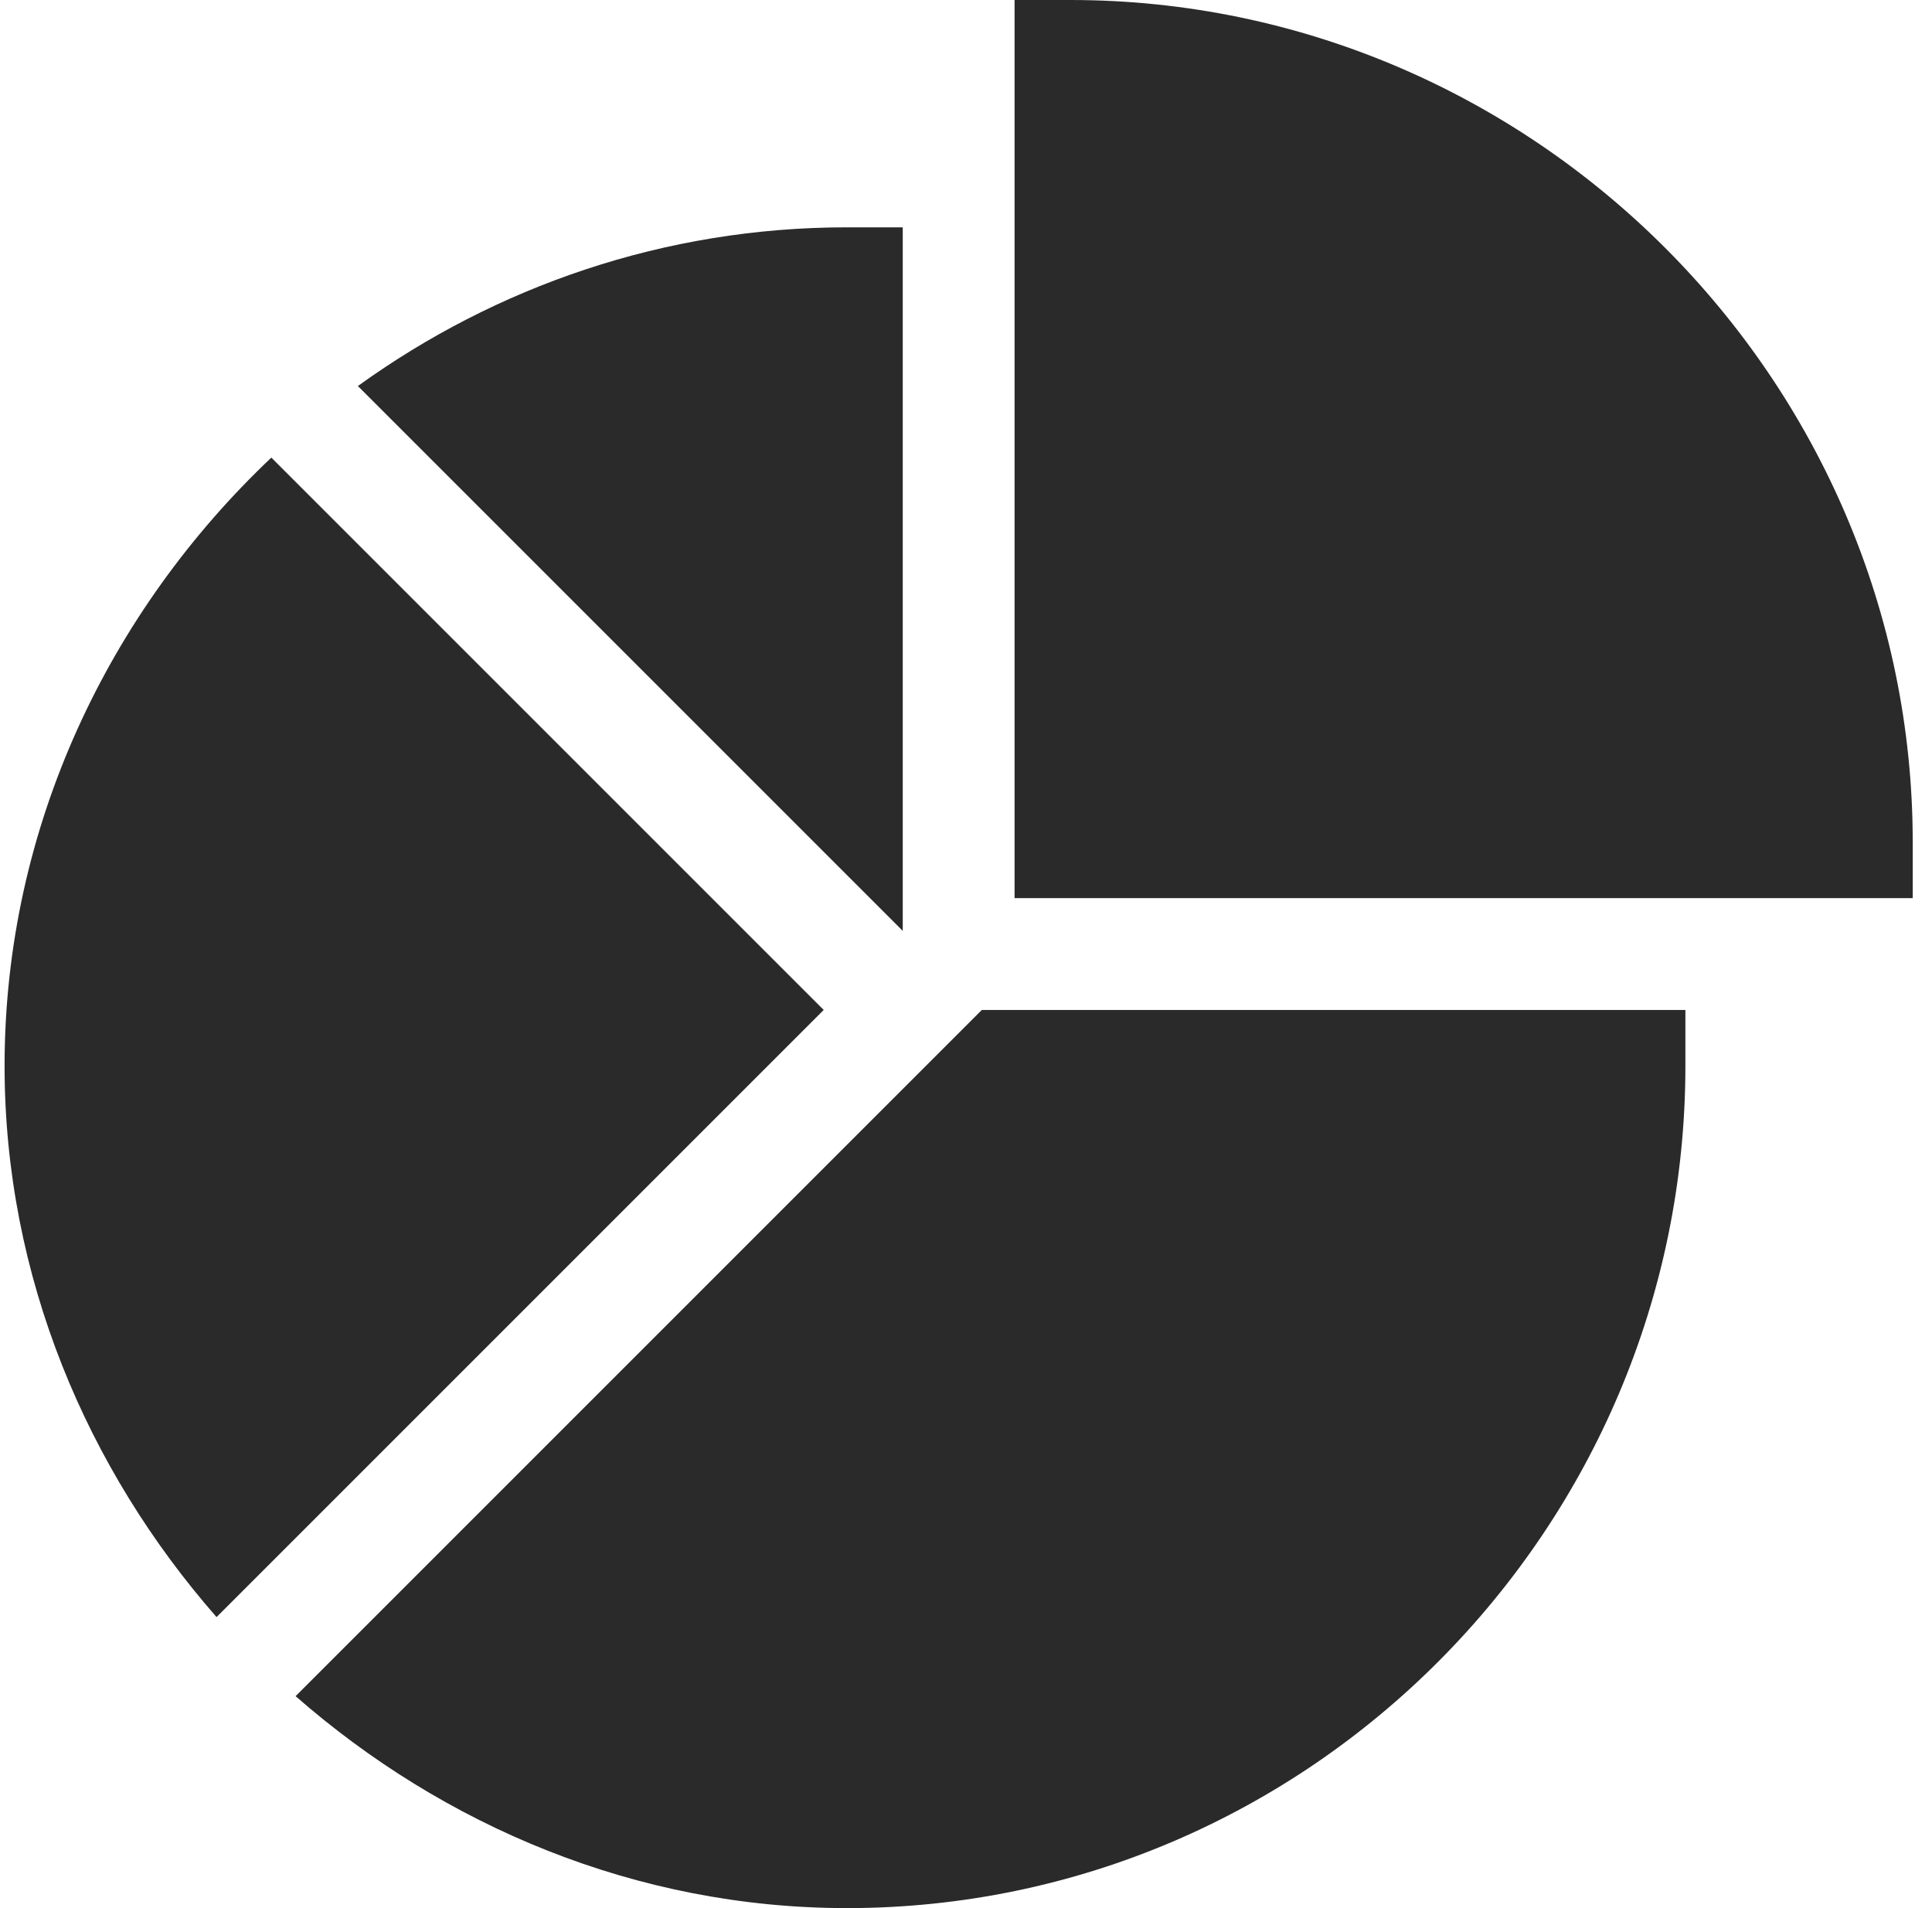 <svg xmlns="http://www.w3.org/2000/svg" width="81" height="80" viewBox="0 0 81 80" fill="none"><g clip-path="url(#clip0_5525_1091)"><path d="M44.88 0H42.536V37.656H80.192V35.312C80.192 15.926 64.266 0 44.88 0Z" fill="#2A2A2A"></path><path d="M12.393 71.114C18.579 76.531 26.654 80 35.505 80C54.891 80 70.661 64.074 70.661 44.688V42.344H41.162L12.393 71.114Z" fill="#2A2A2A"></path><path d="M37.848 9.531H35.505C27.851 9.531 20.782 12.017 15.004 16.185L37.848 39.029V9.531Z" fill="#2A2A2A"></path><path d="M11.376 19.186C4.602 25.598 0.192 34.645 0.192 44.688C0.192 53.538 3.661 61.613 9.079 67.799L34.534 42.344L11.376 19.186Z" fill="#2A2A2A"></path></g><defs><clipPath id="clip0_5525_1091"><rect width="80" height="80" fill="white" transform="translate(0.192)"></rect></clipPath></defs></svg>